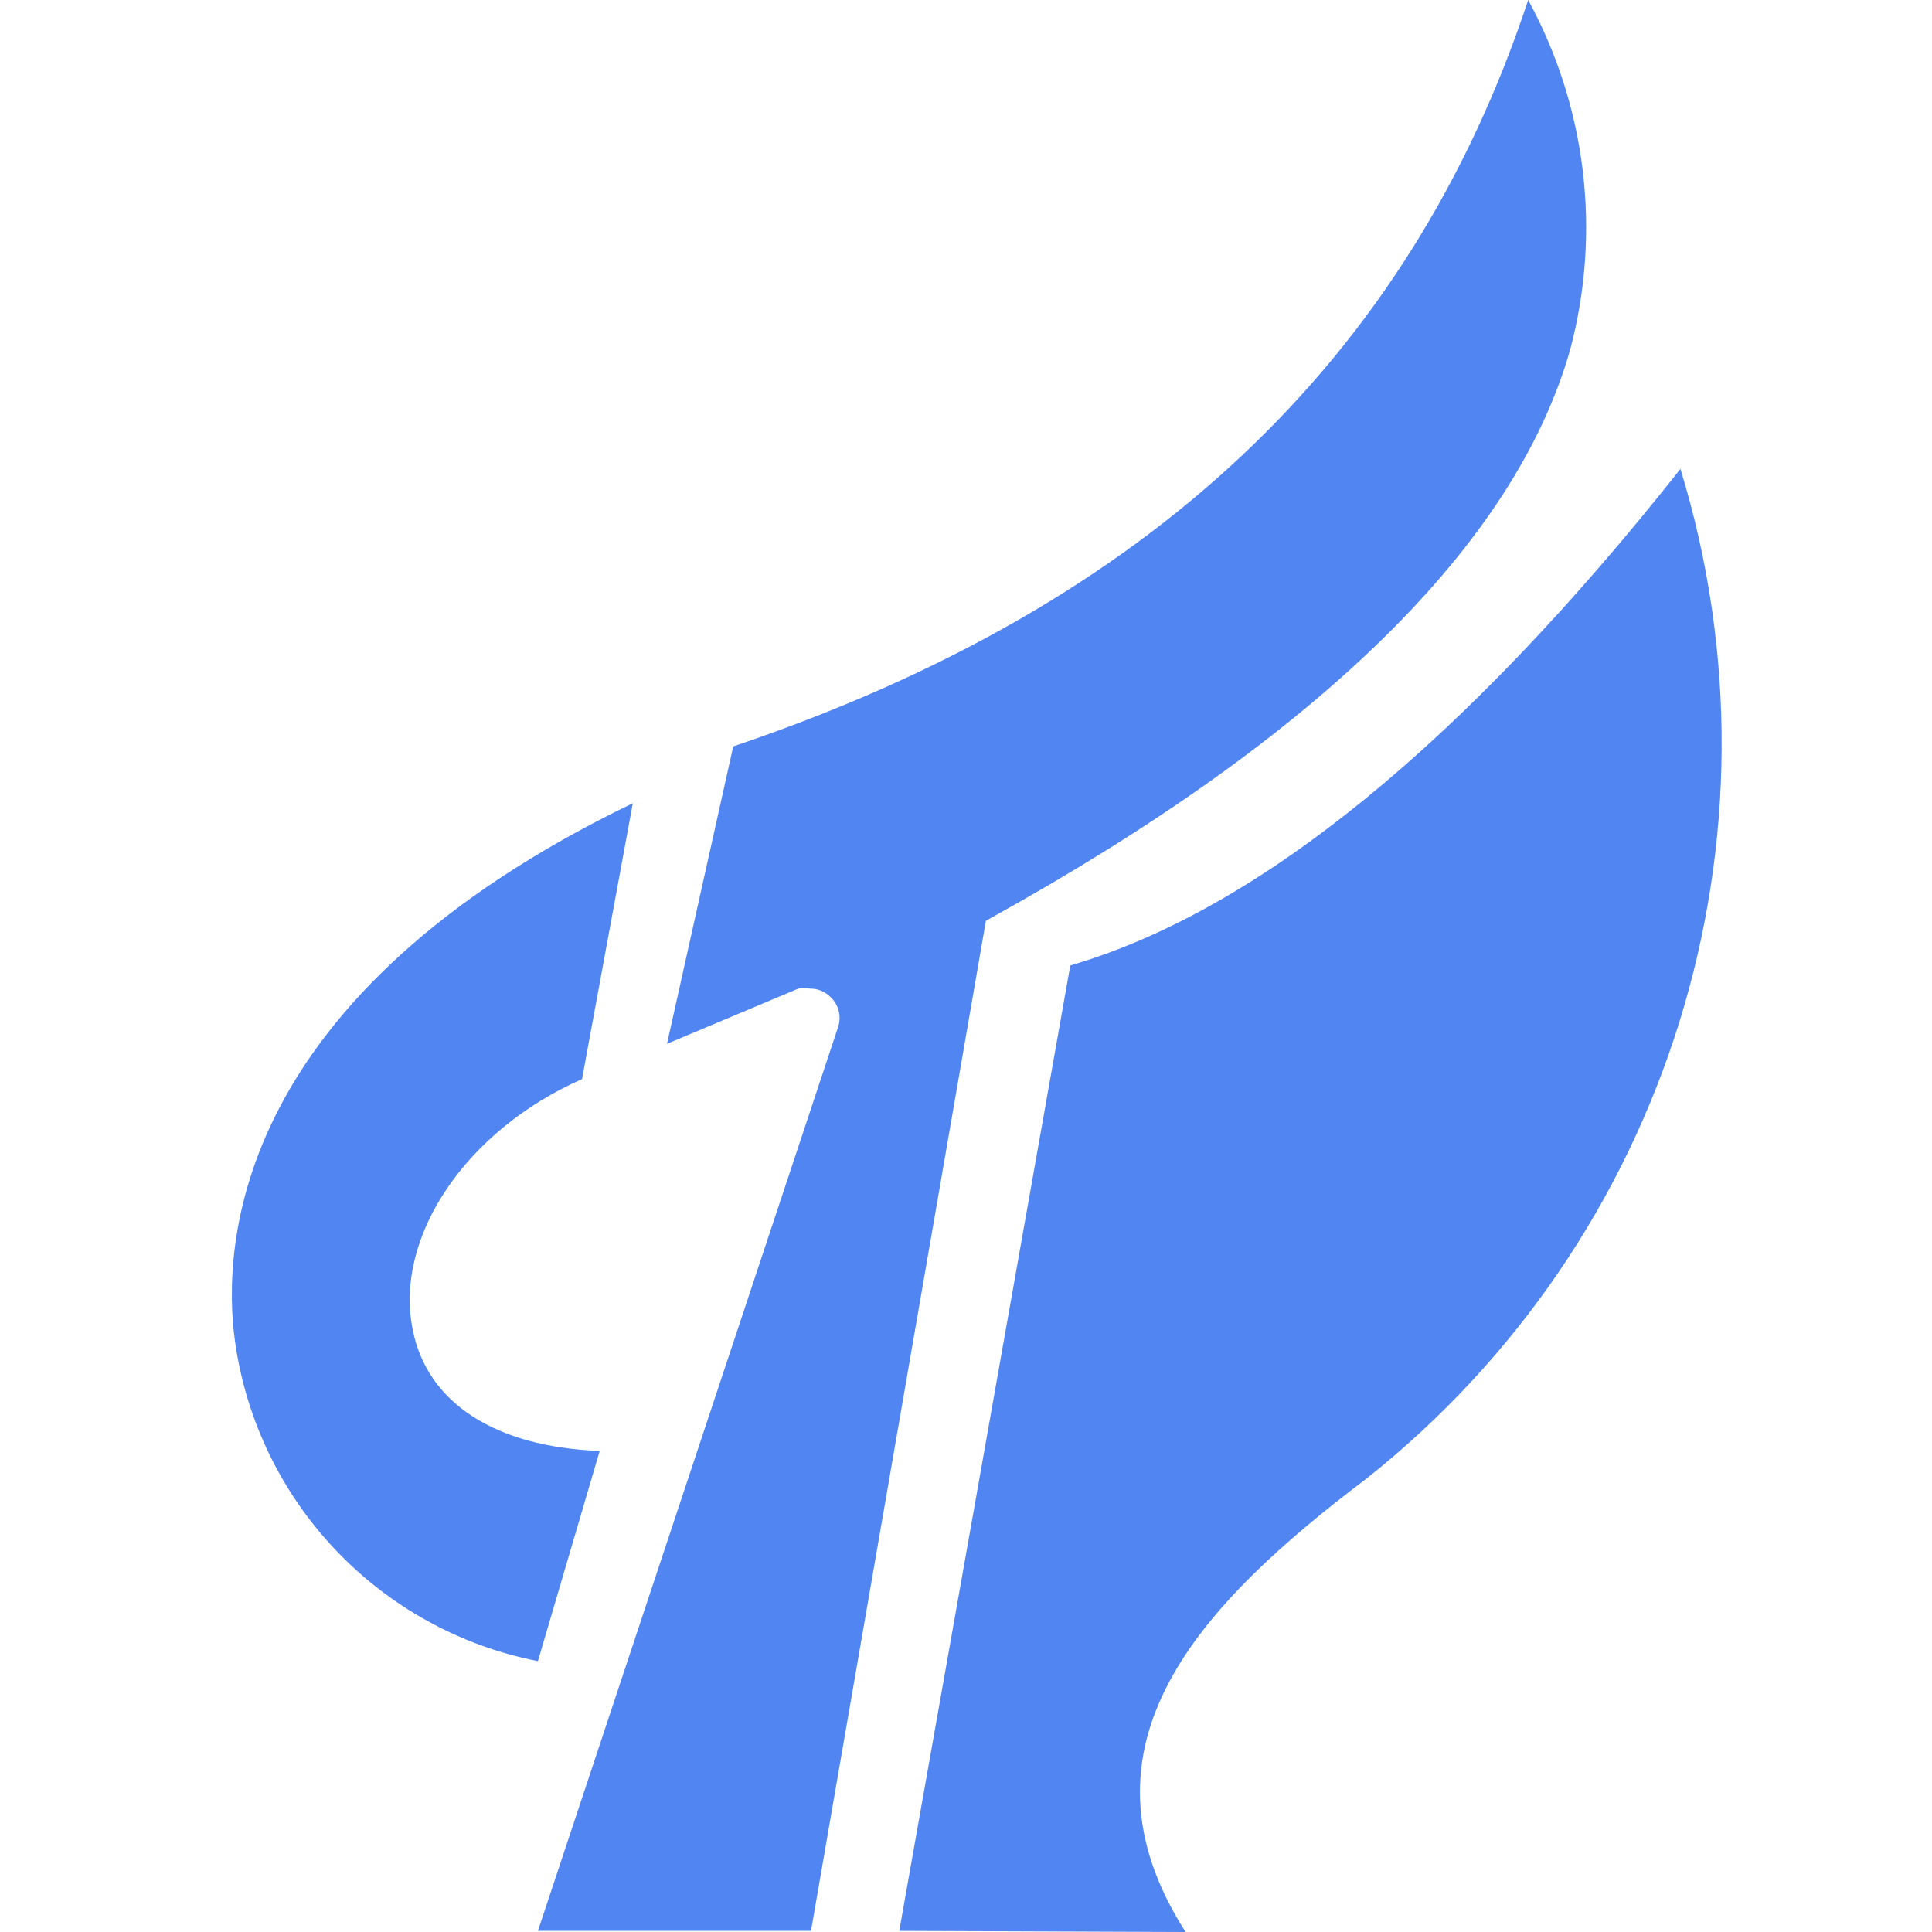 <svg xmlns="http://www.w3.org/2000/svg" xmlns:xlink="http://www.w3.org/1999/xlink" fill="none" version="1.1" width="50" height="50" viewBox="0 0 50 50"><g><g style="opacity:0;"><rect x="0" y="0" width="50" height="50" rx="0" fill="#D8D8D8" fill-opacity="1"/></g><g><path d="M23.273,49.971L27.699,24.986C32.596,23.558,37.907,19.189,43.49,12.136C46.417,21.687,43.193,32.056,35.366,38.264C31.083,41.505,27.585,45.16,30.683,50L23.273,49.971ZM13.921,49.971L21.688,26.585C21.786,26.299,21.701,25.984,21.474,25.785C21.336,25.654,21.151,25.582,20.96,25.585C20.861,25.566,20.759,25.566,20.66,25.585L17.262,27.013L18.976,19.317C29.769,15.677,36.48,9.28,39.549,0C41.058,2.767,41.446,6.007,40.635,9.052C39.207,14.078,34.153,19.046,25.643,23.758L25.515,23.829L20.989,49.971L13.921,49.971ZM13.921,42.99C9.814,42.185,6.668,38.867,6.083,34.723C5.726,32.167,6.083,25.757,16.377,20.788L15.063,27.927C12.079,29.24,10.195,31.996,10.68,34.409C11.051,36.308,12.822,37.45,15.52,37.55L13.921,42.99Z" fill="#5185F1" fill-opacity="1" style="mix-blend-mode:passthrough"/></g></g></svg>
